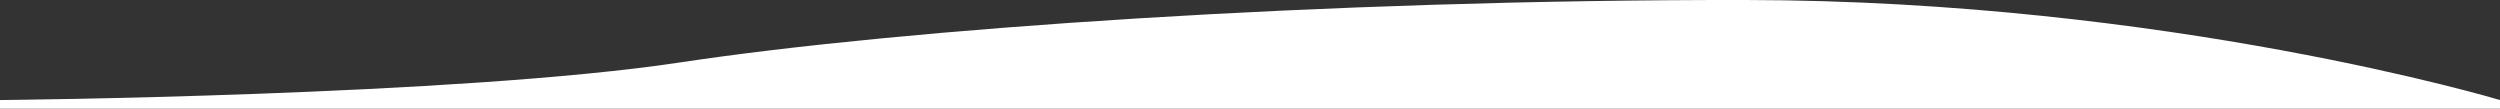 <?xml version="1.0" encoding="UTF-8"?>
<svg id="Livello_1" data-name="Livello 1" xmlns="http://www.w3.org/2000/svg" version="1.1" viewBox="0 0 1919.2 83.4">
  <rect x="0" y="0" width="1919.2" height="83.4" fill="#333333" stroke="none"/>
  <defs>
    <style>
      .cls-1 {
        fill: #fff;
        stroke-width: 0px;
      }
    </style>
  </defs>
  <path class="cls-1" d="M1340.1,0c-324.5-.4-647,22.1-817.8,47.9C351.5,73.7,0,76.8,0,76.8v6.6h1919.2v-6.6S1664.6.4,1340.1,0Z"/>
</svg>